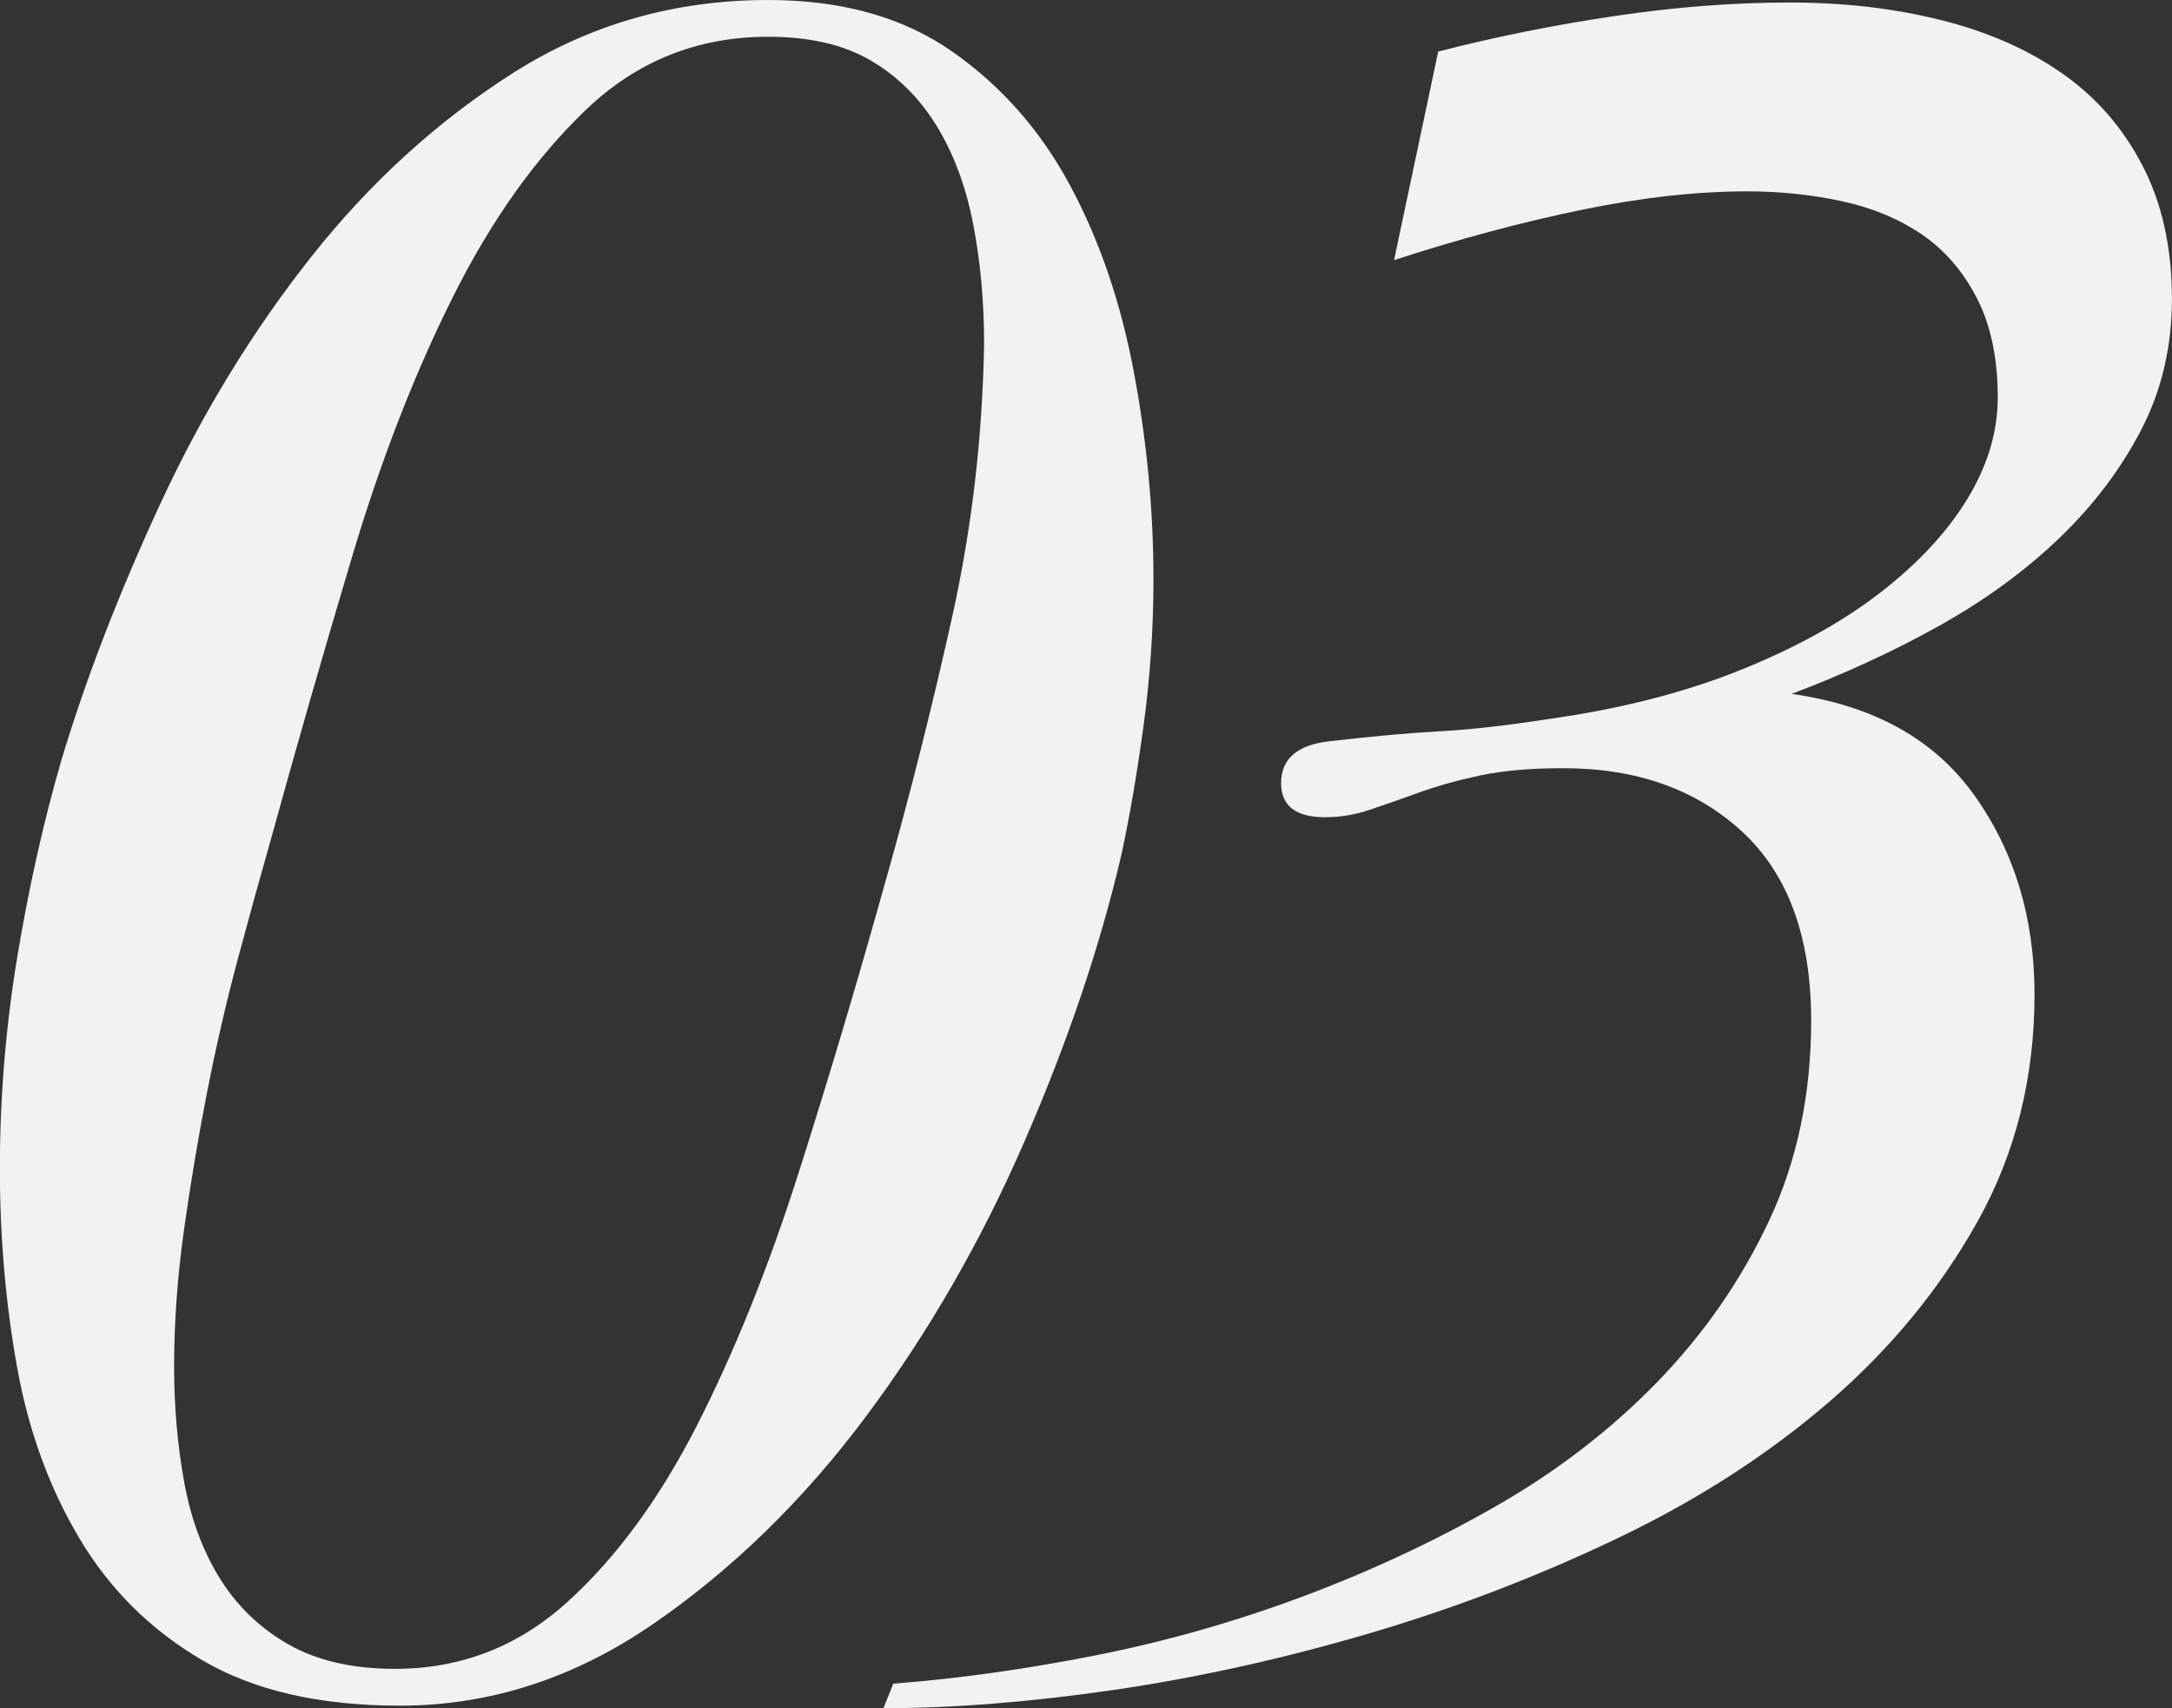 <?xml version="1.0" encoding="UTF-8"?>
<svg id="_レイヤー_2" data-name="レイヤー 2" xmlns="http://www.w3.org/2000/svg" viewBox="0 0 328.59 258.42">
  <rect x="0" y="0" width="328.59" height="258.42" fill="#333333" stroke="none"/>
  <defs>
    <style>
      .cls-1 {
        fill: #f2f2f2;
      }
    </style>
  </defs>
  <path class="cls-1" d="M116.21,0c11.14,0,20.42,2.6,27.85,7.8,7.43,5.2,13.37,11.95,17.82,20.24,4.46,8.3,7.67,17.7,9.65,28.22,1.98,10.52,2.97,20.98,2.97,31.38,0,7.43-.5,14.79-1.49,22.09-.99,7.3-2.11,13.8-3.34,19.49-3.22,13.87-8.11,28.35-14.67,43.44-6.56,15.1-14.54,28.96-23.95,41.58-9.41,12.62-20.11,23.08-32.12,31.37-12.01,8.29-24.82,12.44-38.43,12.44-12.13,0-22.09-2.29-29.89-6.87-7.8-4.58-13.99-10.7-18.56-18.38-4.58-7.67-7.74-16.34-9.47-25.99-1.73-9.65-2.6-19.68-2.6-30.07s.86-21.22,2.6-31.75c1.73-10.52,3.96-20.48,6.68-29.89,3.71-12.38,8.73-25.37,15.04-38.99,6.31-13.61,13.92-26.05,22.83-37.31,8.91-11.26,19.12-20.54,30.63-27.85C89.3,3.66,102.11,0,116.21,0Zm17.82,133.11c3.71-13.13,7.05-26.4,10.02-39.79,2.97-13.38,4.58-27.14,4.83-41.28,0-6.44-.56-12.51-1.67-18.22-1.11-5.7-2.97-10.66-5.57-14.87s-5.94-7.5-10.02-9.86c-4.08-2.36-9.22-3.53-15.41-3.53-10.65,0-19.81,3.66-27.48,10.97-7.68,7.32-14.42,16.8-20.24,28.45-5.82,11.65-10.9,24.73-15.22,39.23-4.33,14.5-8.48,28.94-12.44,43.32-1.49,5.21-3.1,11.04-4.83,17.48-1.73,6.45-3.28,13.14-4.64,20.08-1.36,6.94-2.54,13.94-3.53,21.01-.99,7.07-1.49,13.95-1.49,20.64,0,5.95,.49,11.71,1.49,17.29,.99,5.58,2.78,10.48,5.38,14.69s6.06,7.56,10.4,10.04c4.33,2.48,9.71,3.72,16.15,3.72,9.9,0,18.56-3.34,25.99-10.04,7.43-6.7,13.98-15.62,19.68-26.77,5.69-11.16,10.83-23.92,15.41-38.3,4.58-14.38,8.97-29.13,13.18-44.25Z"/>
  <path class="cls-1" d="M217.57,7.8c8.66-2.23,17.57-4.02,26.73-5.38,9.15-1.36,17.94-2.04,26.36-2.04s15.78,.88,22.83,2.62,13.18,4.42,18.38,8.03c5.2,3.61,9.28,8.28,12.25,14.01,2.97,5.73,4.46,12.46,4.46,20.17,0,7.22-1.55,13.83-4.64,19.8-3.1,5.98-7.24,11.46-12.44,16.44s-11.27,9.4-18.19,13.26c-6.93,3.86-14.36,7.29-22.28,10.27,12.37,1.73,21.59,6.84,27.66,15.34,6.06,8.5,9.1,18.55,9.1,30.14,0,12.57-2.85,23.97-8.54,34.2-5.7,10.23-13.18,19.35-22.46,27.37-9.28,8.01-19.99,14.92-32.12,20.71-12.13,5.8-24.69,10.61-37.69,14.42-13,3.82-25.8,6.65-38.43,8.5-12.62,1.84-24.26,2.77-34.9,2.77l1.49-3.71c9.65-.74,19.8-2.15,30.45-4.25,10.64-2.1,21.1-5.06,31.37-8.89,10.27-3.83,20.05-8.39,29.33-13.7,9.28-5.3,17.45-11.6,24.51-18.88,7.05-7.28,12.68-15.43,16.89-24.44,4.21-9.01,6.31-19.07,6.31-30.18,0-12.59-3.47-22.09-10.4-28.52-6.93-6.42-15.97-9.64-27.1-9.64-4.95,0-9.16,.37-12.62,1.11-3.47,.74-6.56,1.61-9.28,2.6-2.73,.99-5.2,1.86-7.43,2.6-2.23,.74-4.46,1.11-6.68,1.11-4.46,0-6.68-1.72-6.68-5.16,0-3.7,2.47-5.82,7.43-6.35,6.43-.74,11.94-1.24,16.52-1.49,4.58-.24,10.08-.86,16.52-1.86,10.64-1.49,20.17-3.9,28.59-7.24,8.41-3.34,15.53-7.24,21.35-11.7,5.81-4.46,10.27-9.22,13.37-14.29,3.09-5.07,4.64-10.21,4.64-15.41,0-5.94-1.06-10.95-3.16-15.04-2.11-4.08-4.89-7.3-8.35-9.65-3.47-2.35-7.49-4.02-12.07-5.01-4.58-.99-9.35-1.49-14.29-1.49-7.68,0-16.03,.93-25.06,2.79-9.04,1.86-18.51,4.4-28.4,7.61l6.68-31.56Z"/>
</svg>